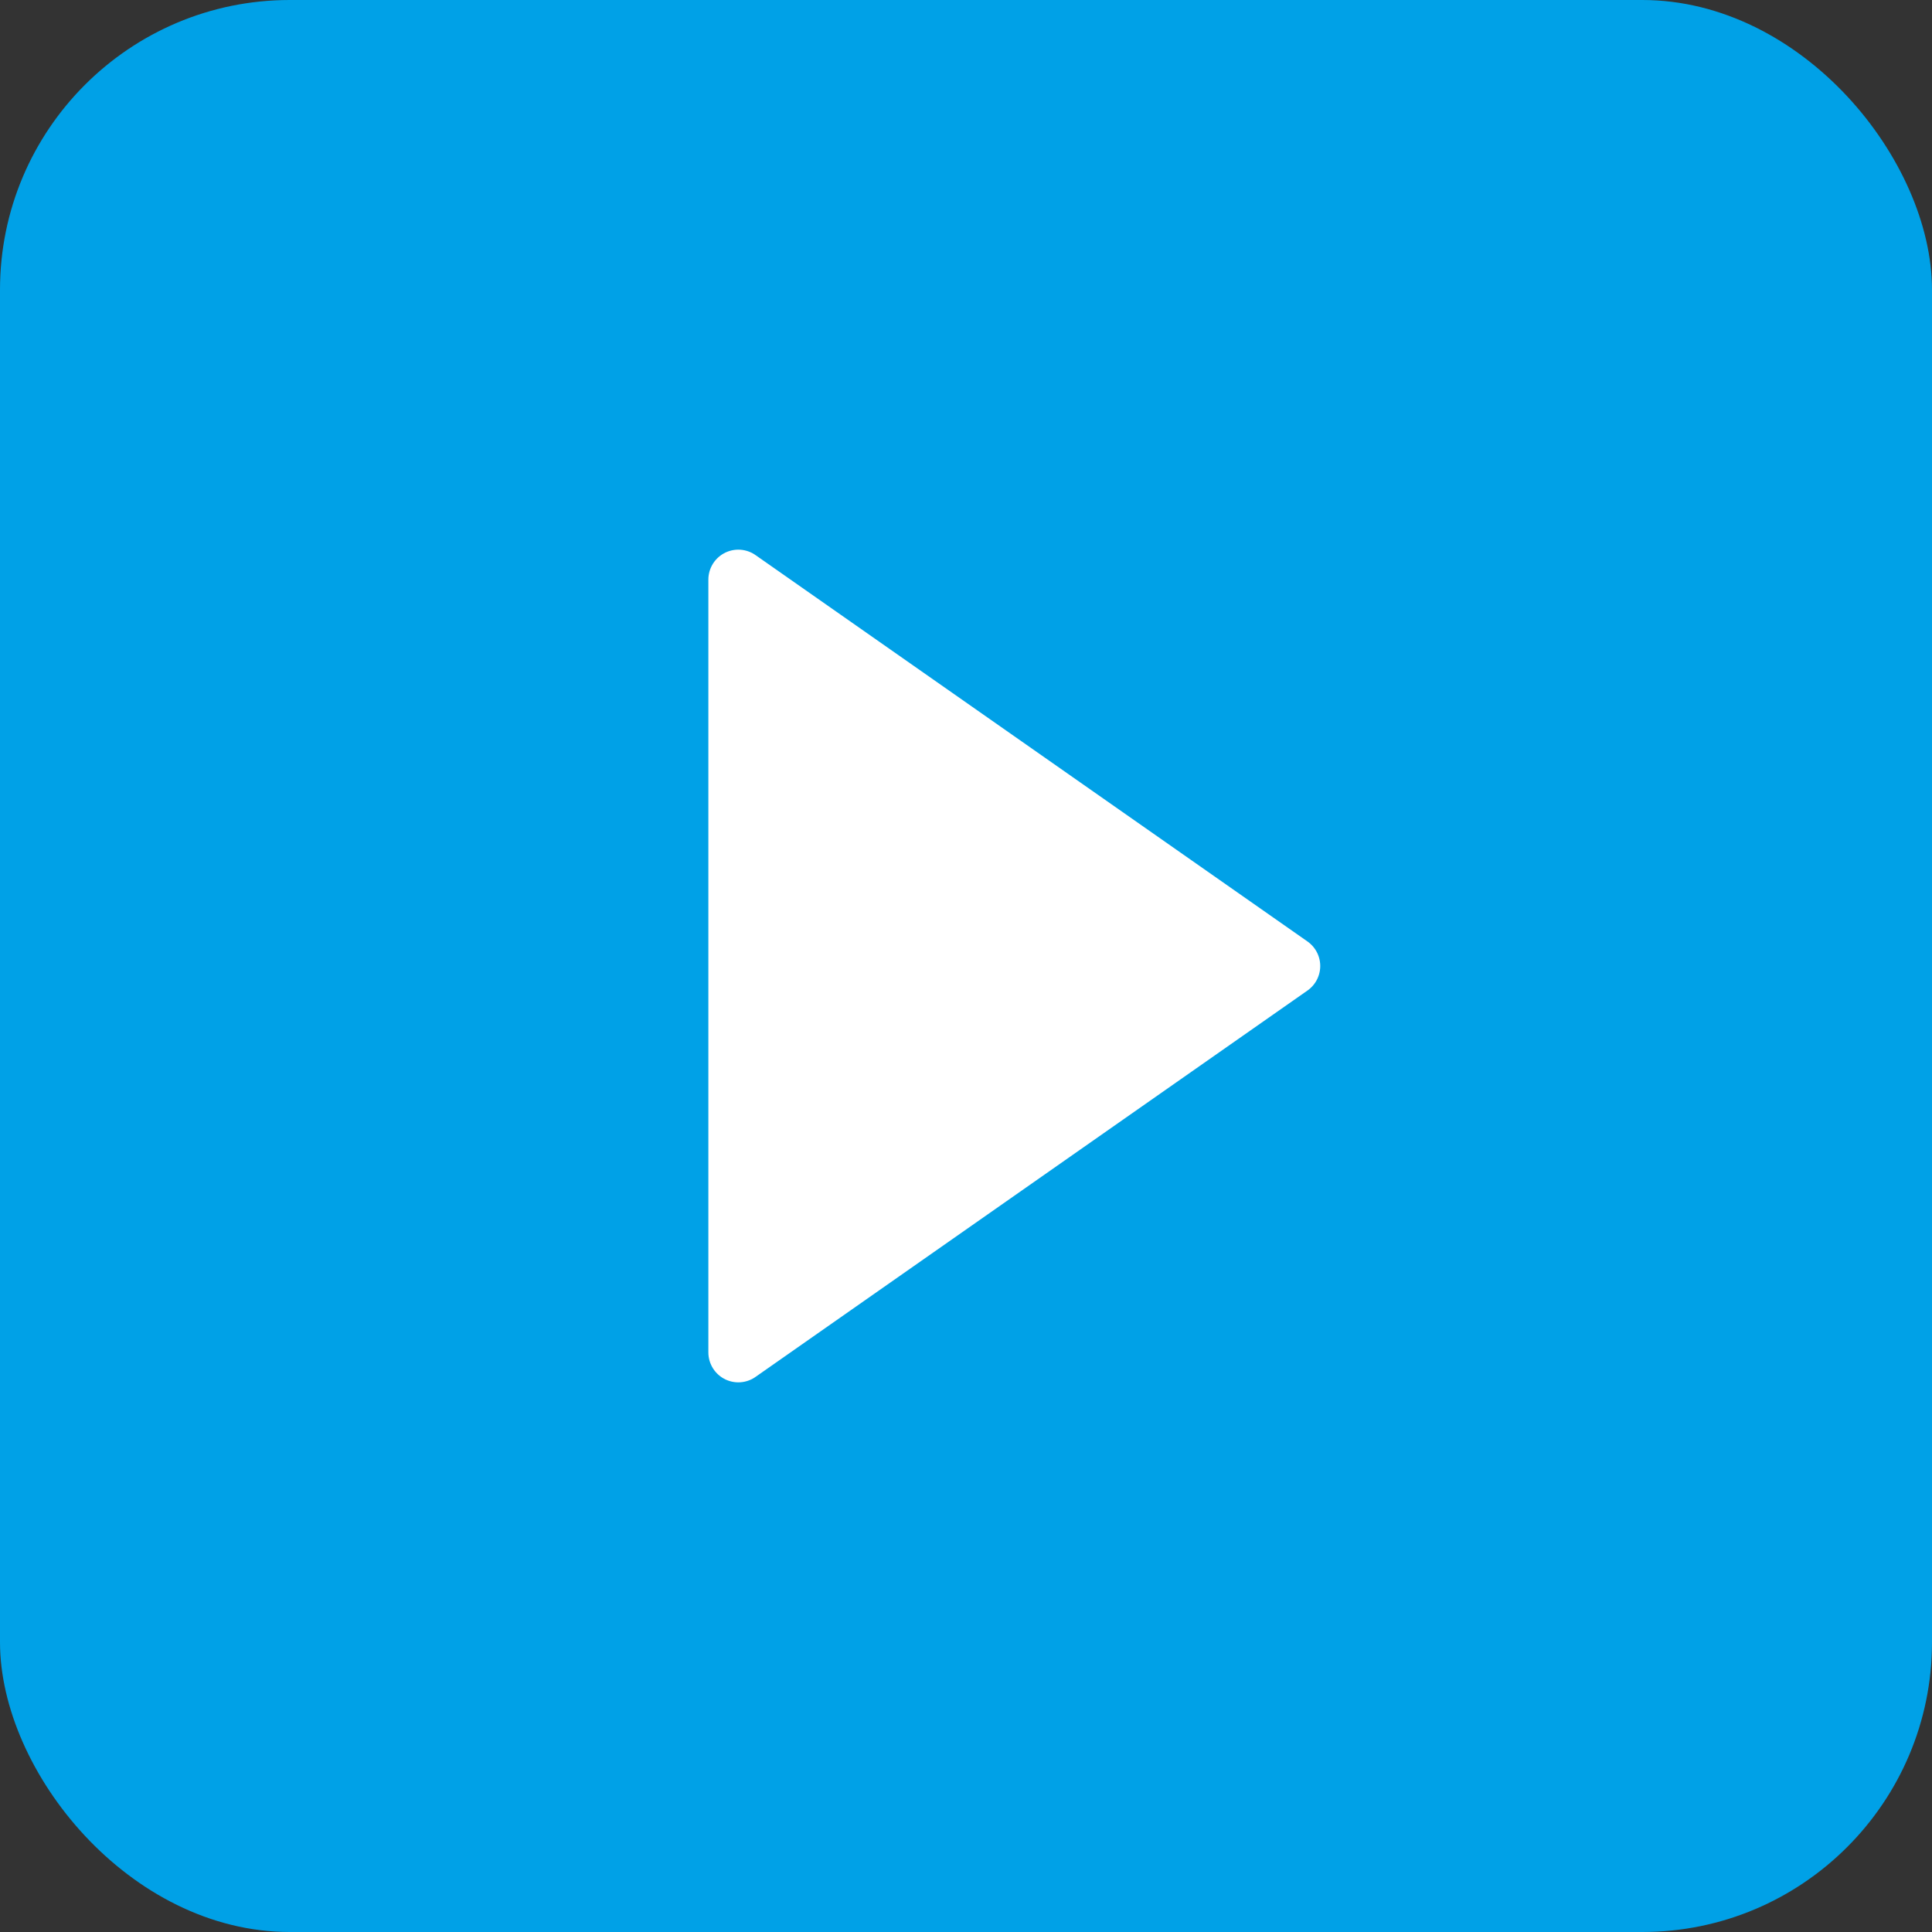 <svg width="40" height="40" fill="none" xmlns="http://www.w3.org/2000/svg"><rect width="100%" height="100%" fill="#333333" stroke="none"/><rect width="40" height="40" rx="6" fill="#00A1E7"/><path d="M15.286 12v16l11.428-8-11.428-8z" fill="#fff" stroke="#fff" stroke-width="1.24" stroke-linecap="round" stroke-linejoin="round"/></svg>